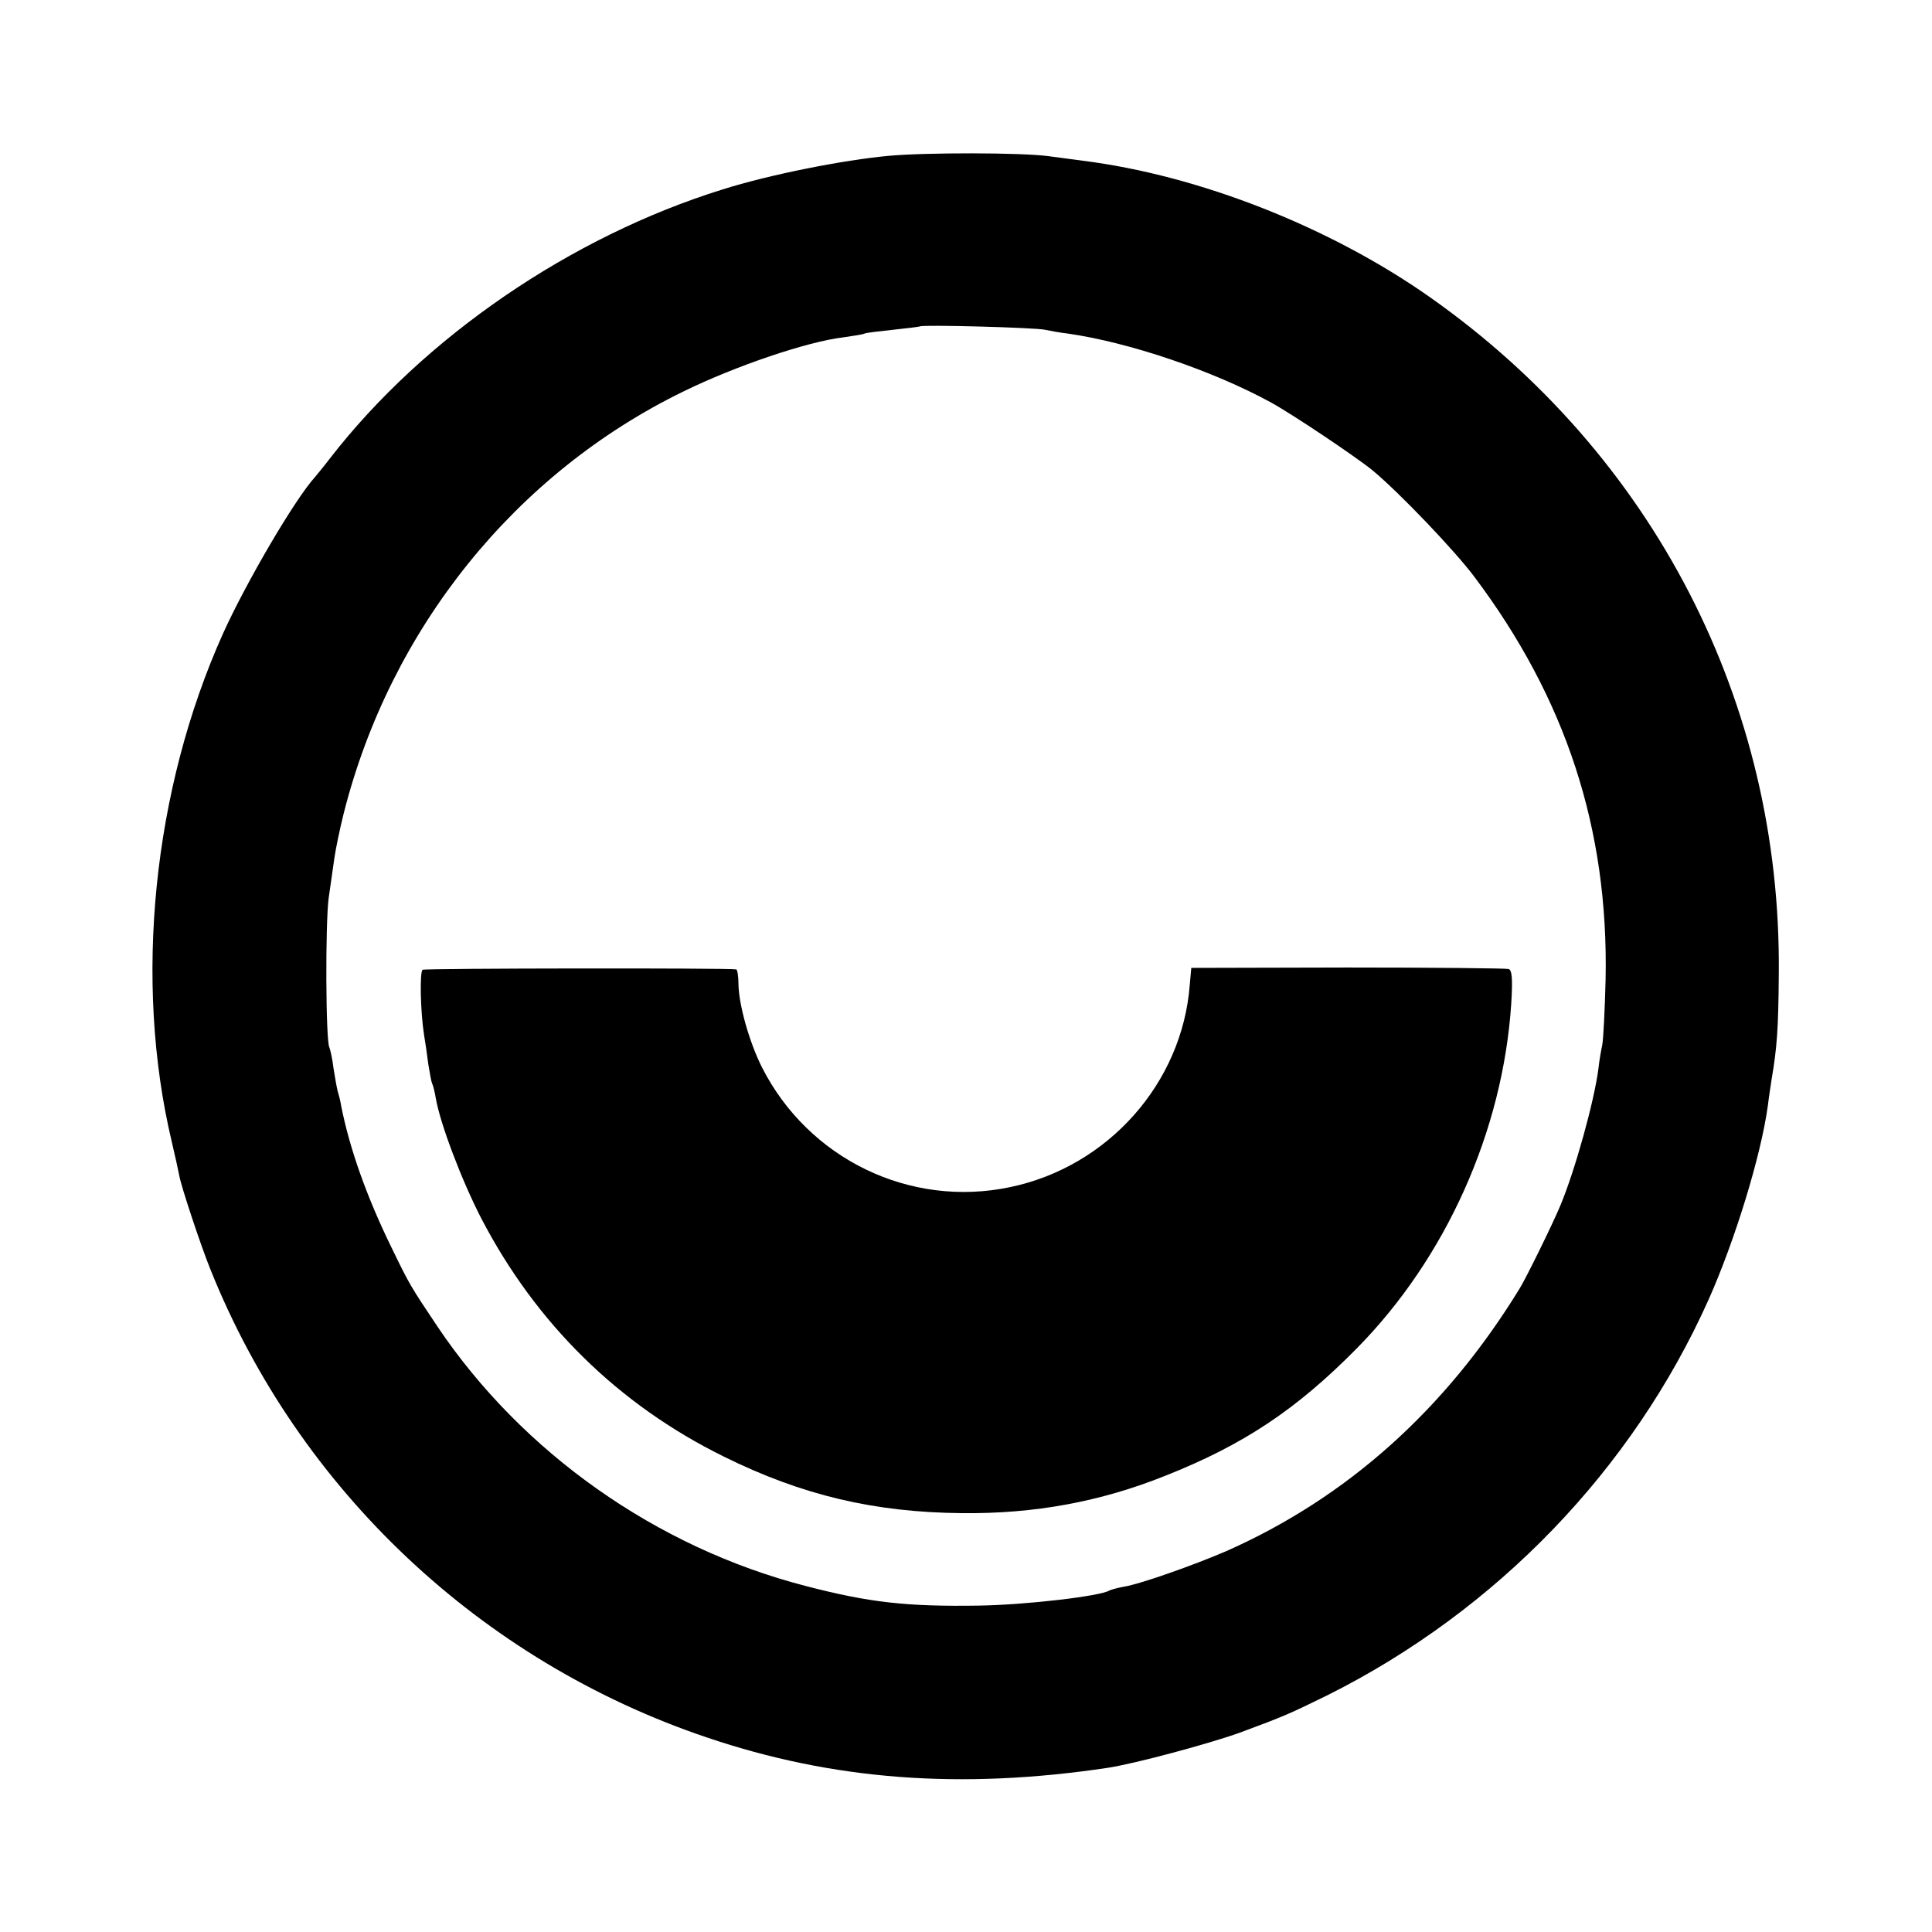 <?xml version="1.0" standalone="no"?>
<!DOCTYPE svg PUBLIC "-//W3C//DTD SVG 20010904//EN"
 "http://www.w3.org/TR/2001/REC-SVG-20010904/DTD/svg10.dtd">
<svg version="1.0" xmlns="http://www.w3.org/2000/svg"
 width="512pt" height="512pt" viewBox="0 0 512 512"
 preserveAspectRatio="xMidYMid meet">
<g transform="translate(0,512) scale(0.1,-0.1)"
fill="#000000" stroke="none">
<path d="M2355 4707 c-120 -11 -317 -50 -440 -89 -402 -125 -791 -391 -1040
-712 -16 -21 -35 -44 -40 -50 -53 -58 -182 -278 -244 -415 -186 -414 -237
-920 -136 -1346 9 -38 18 -79 20 -90 4 -26 57 -186 83 -250 234 -583 716
-1037 1314 -1239 336 -114 675 -139 1063 -81 73 11 269 64 350 93 121 45 130
49 234 100 447 224 807 597 1009 1048 70 157 139 382 157 514 3 25 8 56 10 70
14 82 18 132 19 280 7 718 -332 1375 -924 1792 -264 186 -611 323 -920 362
-25 3 -65 9 -90 12 -73 10 -328 10 -425 1z m415 -461 c14 -3 41 -8 60 -10 161
-23 384 -98 539 -183 58 -32 225 -144 269 -180 72 -60 216 -211 268 -280 244
-324 357 -670 349 -1068 -2 -82 -6 -161 -9 -175 -3 -14 -8 -42 -10 -62 -11
-86 -62 -270 -101 -363 -19 -46 -90 -191 -108 -220 -196 -320 -457 -554 -778
-696 -86 -37 -227 -87 -271 -94 -17 -3 -34 -8 -38 -10 -24 -15 -220 -38 -345
-40 -192 -3 -291 8 -460 52 -395 102 -751 353 -976 688 -72 108 -72 107 -122
210 -66 135 -111 263 -133 375 -2 14 -7 31 -9 38 -2 7 -7 34 -11 60 -3 26 -9
51 -11 56 -10 15 -11 329 -2 396 5 36 12 83 15 105 3 22 14 76 25 120 124 490
455 901 901 1118 139 68 329 132 423 143 28 4 53 8 56 10 4 2 37 6 75 10 38 4
70 8 72 9 6 5 307 -3 332 -9z"/>
<path d="M1120 2550 c-8 -5 -6 -111 4 -174 3 -17 8 -51 11 -76 4 -24 8 -47 10
-51 2 -3 7 -21 10 -40 12 -68 68 -216 120 -317 145 -279 363 -494 643 -632
208 -103 400 -148 632 -150 191 -2 366 30 538 99 207 82 347 175 507 337 237
240 388 577 410 915 4 65 2 88 -7 91 -7 2 -199 4 -427 4 l-414 -1 -4 -45 c-20
-261 -217 -482 -476 -536 -266 -56 -535 75 -658 318 -33 66 -61 164 -62 220 0
21 -3 39 -6 39 -19 4 -824 3 -831 -1z"/>
</g>
</svg>
